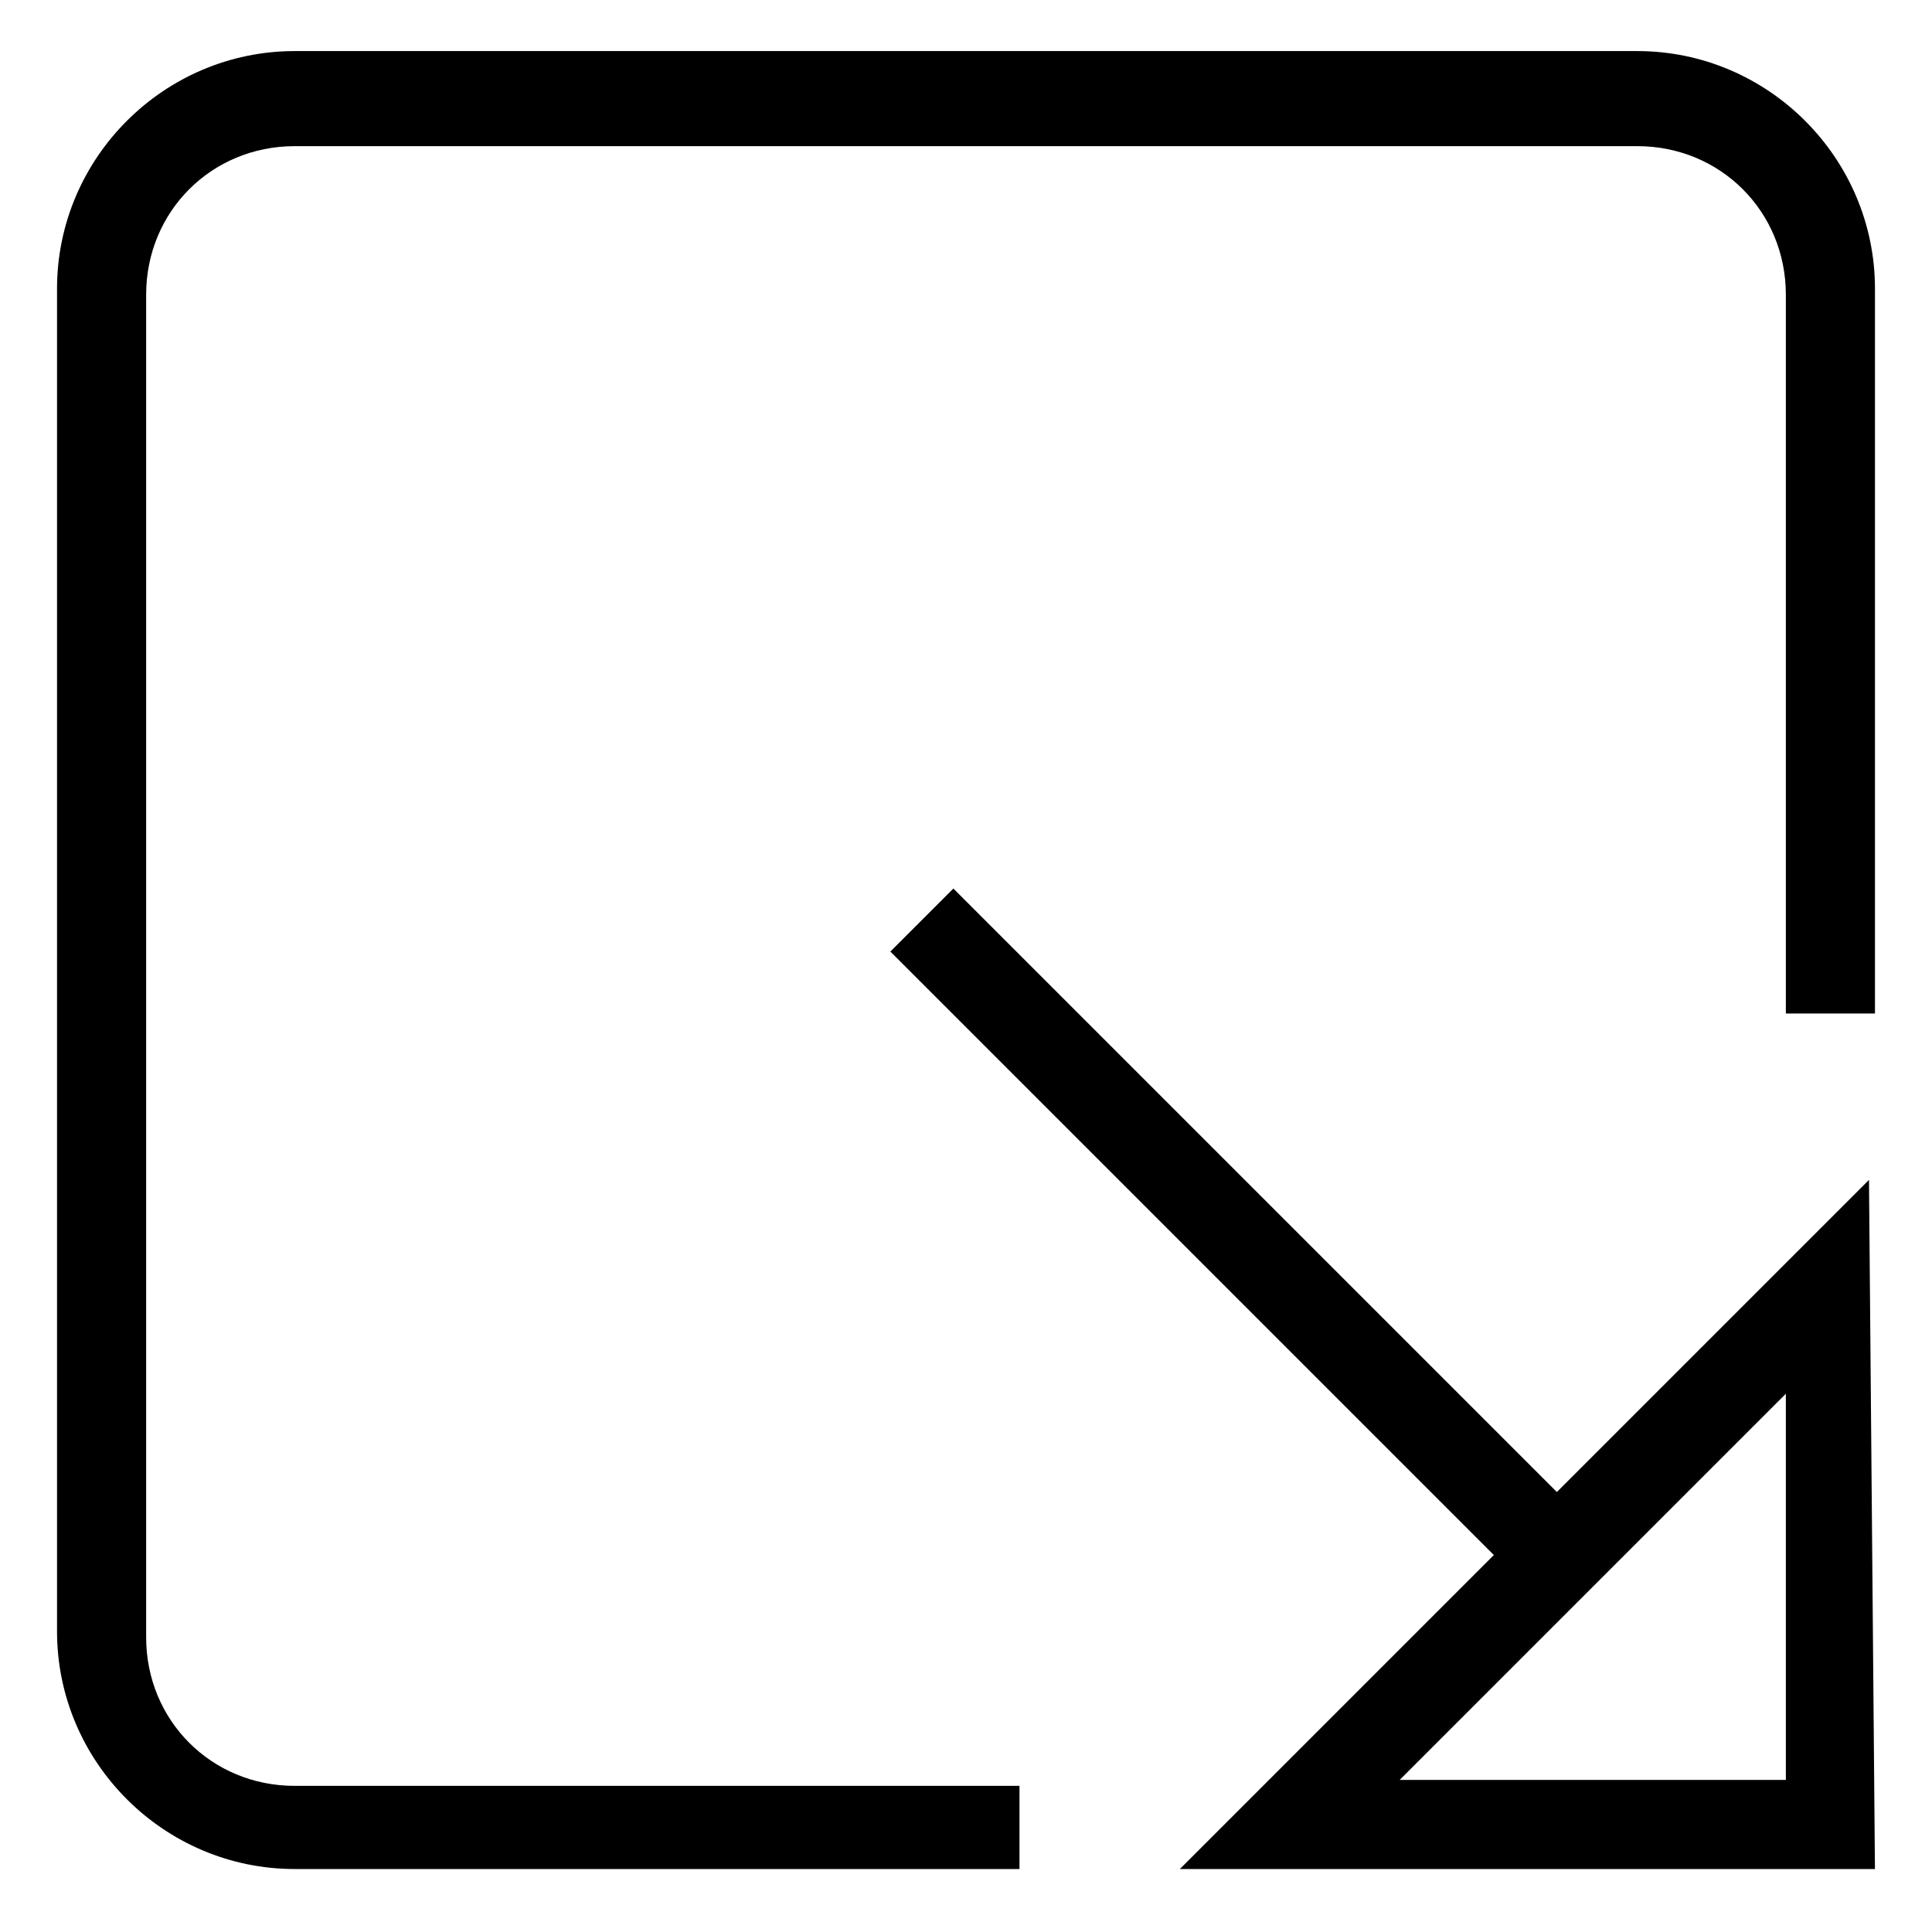 <?xml version="1.0" encoding="UTF-8"?>
<!-- Uploaded to: ICON Repo, www.svgrepo.com, Generator: ICON Repo Mixer Tools -->
<svg fill="#000000" width="800px" height="800px" version="1.1" viewBox="144 144 512 512" xmlns="http://www.w3.org/2000/svg">
 <g>
  <path d="m549.16 565.38-169.21-169.21 16.699-16.699 169.21 169.21z"/>
  <path d="m640.88 639.31h-184.21l182.63-182.63zm-125.95-23.617h102.34v-102.34z"/>
  <path d="m414.17 639.31h-192.08c-34.637 0-62.977-28.34-62.977-62.977v-355.82c0-34.637 28.34-62.977 62.977-62.977h355.82c34.637 0 62.977 28.34 62.977 62.977v192.08h-23.617v-190.5c0-22.043-17.32-39.359-39.359-39.359h-355.82c-22.043 0-39.359 17.32-39.359 39.359v355.82c0 22.043 17.32 39.359 39.359 39.359h192.08v22.043z"/>
 </g>
</svg>